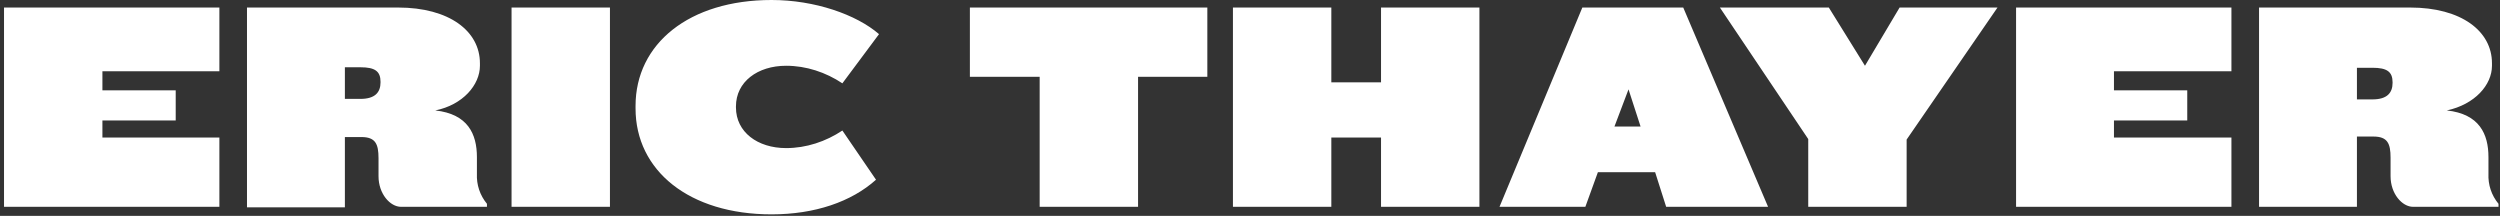 <svg width="498" height="43" viewBox="0 0 498 43" fill="none" xmlns="http://www.w3.org/2000/svg">
<rect x="0" y="0" width="498" height="43" fill="#333333" stroke="none"/>
<path d="M0.801 41.2V1.5H43.701V14.2H20.401V18H35.001V24H20.401V27.4H43.701V41.2H0.801ZM79.901 41.2C77.701 41.2 75.401 38.6 75.401 35.1V31.5C75.401 28.7 74.801 27.3 72.001 27.3H68.701V41.3H49.201V1.5H79.301C89.501 1.5 95.601 6.2 95.601 12.6V13.1C95.601 16.9 92.201 20.9 86.701 22C93.201 22.7 95.001 26.7 95.001 31.3V34.6C94.901 36.8 95.601 38.9 97.001 40.6V41.2H79.901ZM75.801 16.3C75.801 14.2 74.701 13.4 71.801 13.4H68.701V19.7H71.801C74.701 19.7 75.801 18.4 75.801 16.4V16.3ZM101.901 41.2V1.5H121.501V41.2H101.901ZM153.701 42.7C137.301 42.7 126.601 34 126.601 21.6V21.1C126.601 8.7 137.301 0 153.701 0C162.301 0 170.601 2.9 175.101 6.8L167.801 16.6C164.501 14.4 160.601 13.1 156.601 13.1C150.901 13.1 146.601 16.3 146.601 21.2V21.4C146.601 26.3 150.901 29.5 156.601 29.5C160.601 29.5 164.501 28.2 167.801 26L174.501 35.8C169.601 40.2 162.301 42.7 153.701 42.7ZM226.701 15.3V41.2H207.101V15.3H193.201V1.5H240.501V15.3H226.701ZM275.101 41.2V27.4H265.201V41.2H245.601V1.5H265.201V16.4H275.101V1.5H294.701V41.2H275.101ZM331.901 41.2L329.701 34.3H318.301L315.801 41.2H298.701L315.201 1.5H335.301L352.201 41.2H331.901ZM324.401 17.8L321.601 25.2H326.801L324.401 17.8ZM379.801 27.8V41.2H360.201V27.7L342.601 1.5H364.301L371.501 13.1L378.401 1.5H397.901L379.801 27.8ZM401.601 41.2V1.5H444.501V14.2H421.101V18H435.701V24H421.101V27.4H444.501V41.2H401.601ZM480.701 41.2C478.501 41.2 476.201 38.6 476.201 35.1V31.4C476.201 28.6 475.601 27.2 472.801 27.2H469.501V41.2H450.001V1.5H480.101C490.301 1.5 496.401 6.2 496.401 12.6V13.1C496.401 16.9 493.001 20.8 487.401 22C493.901 22.7 495.701 26.7 495.701 31.3V34.6C495.601 36.8 496.301 38.9 497.701 40.6V41.2H480.701ZM476.601 16.4C476.601 14.3 475.501 13.5 472.601 13.5H469.501V19.8H472.601C475.501 19.8 476.601 18.5 476.601 16.5V16.4Z" fill="white"/>
</svg>
